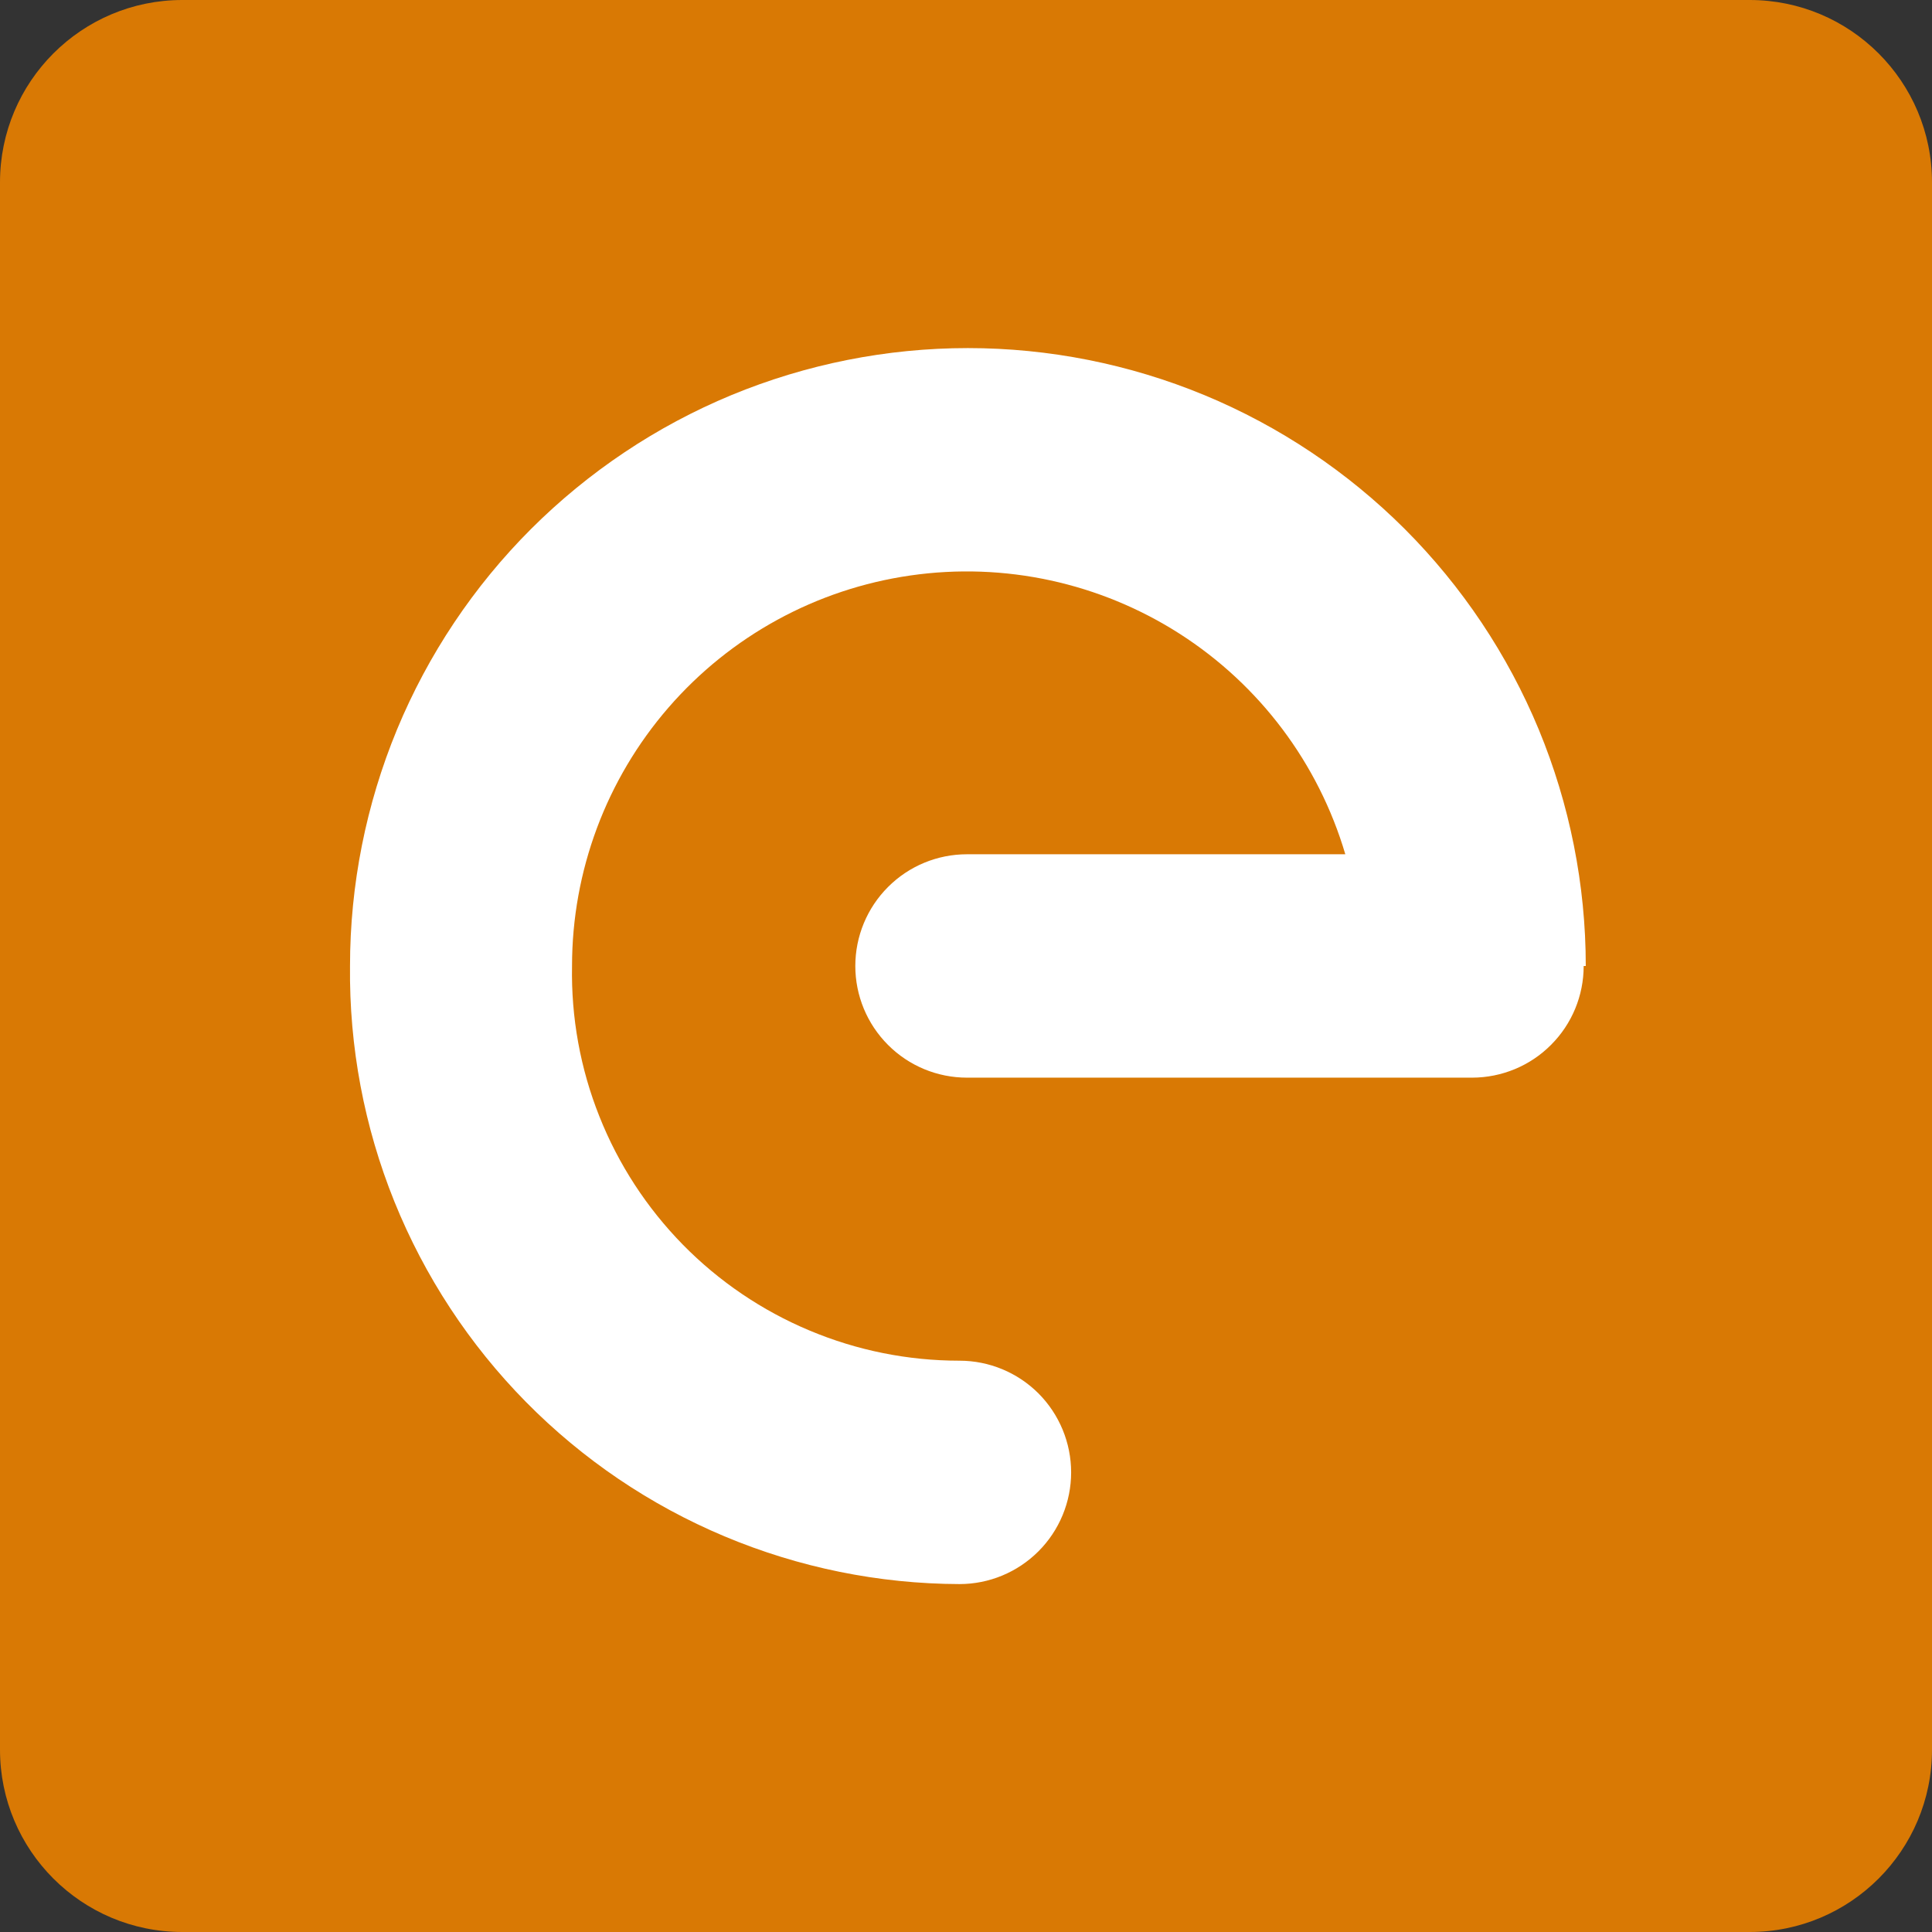 <svg width="24" height="24" viewBox="0 0 24 24" fill="none" xmlns="http://www.w3.org/2000/svg">
<rect x="0" y="0" width="24" height="24" fill="#333333" stroke="none"/>
<path d="M21.735 0H2.265C1.014 0 0 1.014 0 2.265V21.735C0 22.986 1.014 24 2.265 24H21.735C22.986 24 24 22.986 24 21.735V2.265C24 1.014 22.986 0 21.735 0Z" fill="#D97904"/>
<path d="M19.673 12C19.673 12.367 19.528 12.719 19.268 12.979C19.009 13.24 18.656 13.386 18.289 13.387H12.012C11.644 13.387 11.291 13.241 11.031 12.98C10.771 12.72 10.625 12.367 10.625 12C10.625 11.632 10.771 11.279 11.031 11.019C11.291 10.758 11.644 10.612 12.012 10.612H16.712C16.378 9.482 15.648 8.51 14.656 7.874C13.663 7.238 12.475 6.98 11.308 7.149C10.142 7.317 9.075 7.9 8.303 8.791C7.531 9.682 7.106 10.821 7.106 12C7.094 12.639 7.209 13.275 7.446 13.869C7.682 14.464 8.035 15.005 8.483 15.462C8.931 15.918 9.466 16.281 10.056 16.528C10.646 16.776 11.279 16.903 11.919 16.903C12.287 16.903 12.639 17.049 12.9 17.309C13.16 17.57 13.306 17.923 13.306 18.291C13.306 18.658 13.16 19.011 12.9 19.271C12.639 19.532 12.287 19.678 11.919 19.678C10.916 19.675 9.924 19.473 9 19.085C8.076 18.697 7.238 18.13 6.534 17.416C5.83 16.702 5.275 15.856 4.899 14.926C4.524 13.997 4.337 13.002 4.348 12C4.348 10.992 4.547 9.994 4.932 9.062C5.318 8.131 5.883 7.285 6.596 6.572C7.309 5.86 8.155 5.294 9.086 4.908C10.018 4.523 11.015 4.324 12.024 4.324C13.031 4.324 14.03 4.523 14.961 4.908C15.892 5.294 16.738 5.86 17.451 6.572C18.163 7.285 18.729 8.131 19.115 9.062C19.5 9.994 19.699 10.992 19.699 12H19.673Z" fill="white"/>
</svg>
